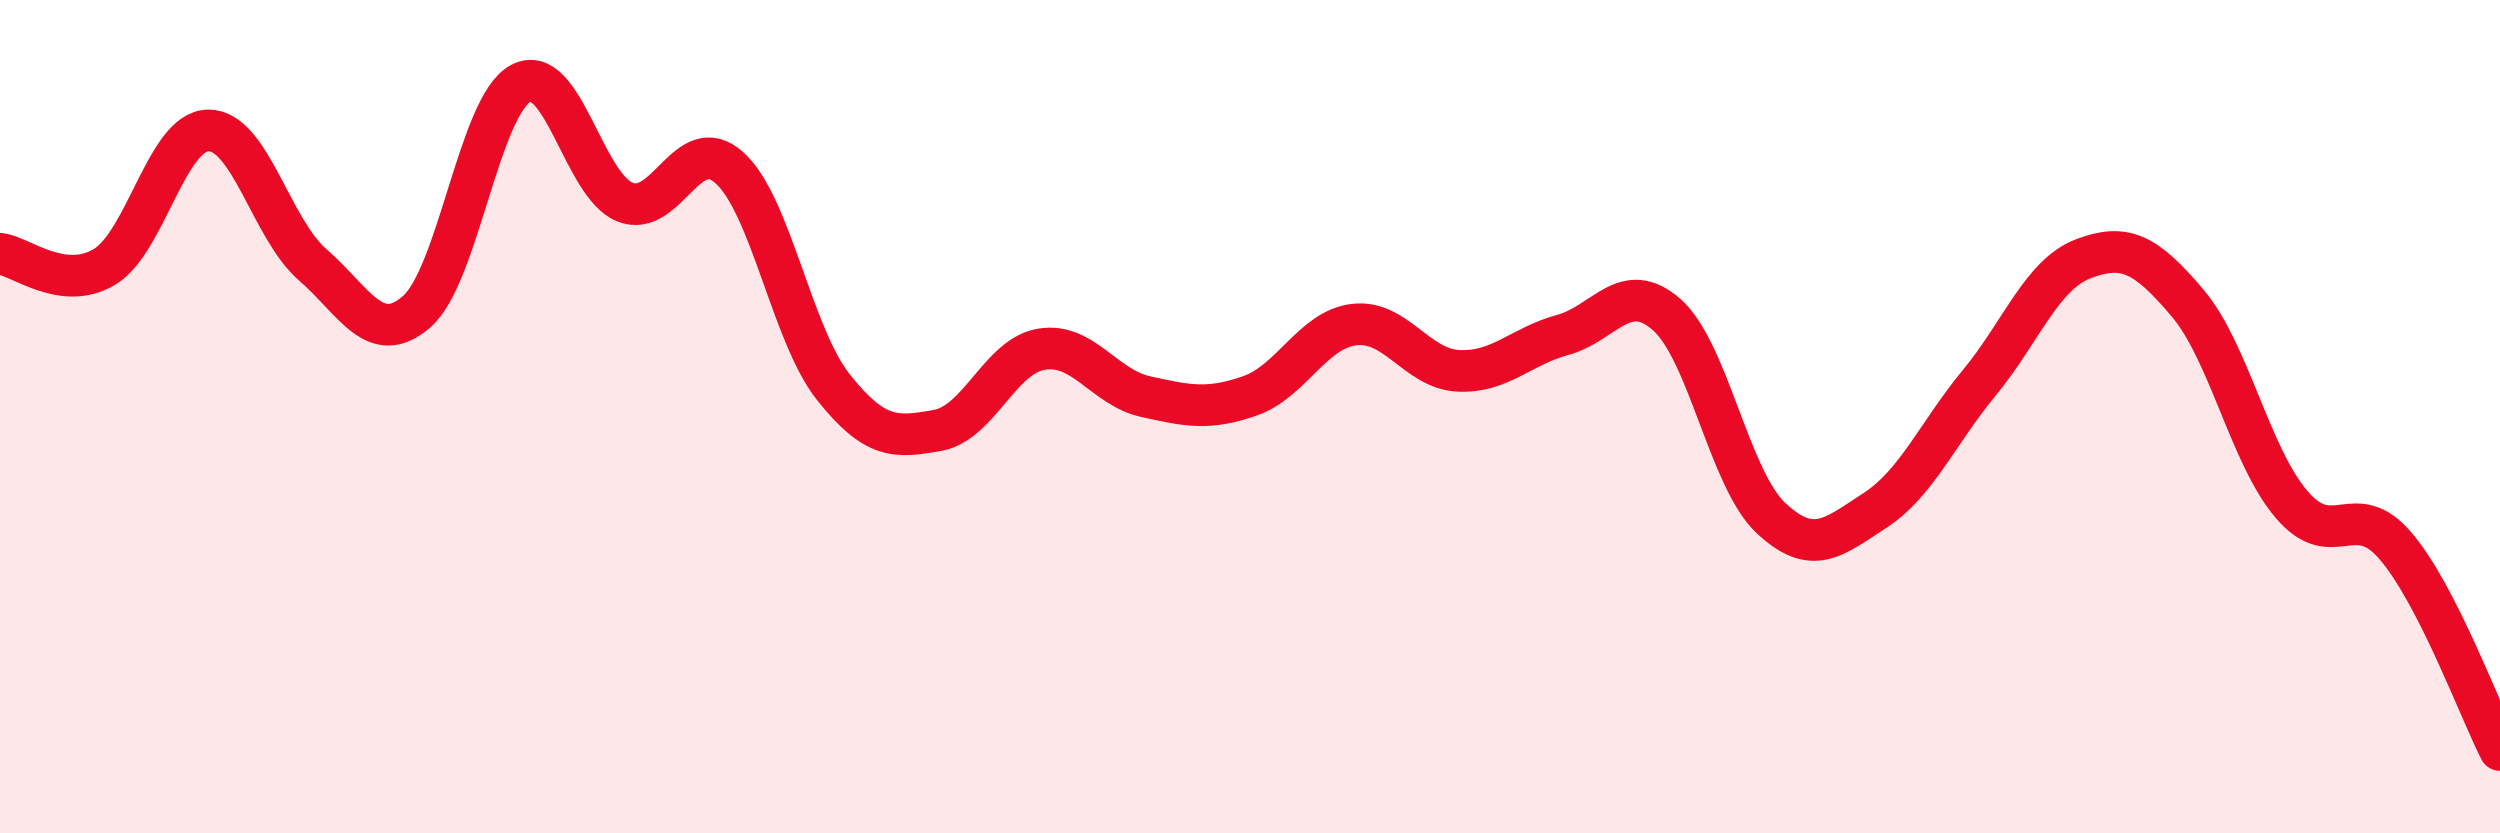 
    <svg width="60" height="20" viewBox="0 0 60 20" xmlns="http://www.w3.org/2000/svg">
      <path
        d="M 0,6.09 C 0.5,6.15 1.5,7 2.5,6.41 C 3.5,5.82 4,3.14 5,3.13 C 6,3.12 6.5,5.48 7.5,6.35 C 8.5,7.22 9,8.35 10,7.48 C 11,6.61 11.5,2.53 12.5,2 C 13.5,1.47 14,4.45 15,4.85 C 16,5.25 16.5,3.13 17.5,4.02 C 18.5,4.91 19,8.03 20,9.29 C 21,10.55 21.5,10.51 22.5,10.33 C 23.5,10.15 24,8.54 25,8.38 C 26,8.22 26.5,9.3 27.5,9.52 C 28.5,9.74 29,9.85 30,9.5 C 31,9.15 31.5,7.91 32.5,7.79 C 33.5,7.67 34,8.85 35,8.9 C 36,8.95 36.5,8.31 37.5,8.04 C 38.5,7.77 39,6.67 40,7.55 C 41,8.43 41.5,11.49 42.5,12.43 C 43.5,13.37 44,12.9 45,12.25 C 46,11.6 46.5,10.4 47.5,9.19 C 48.5,7.98 49,6.59 50,6.21 C 51,5.83 51.5,6.09 52.5,7.27 C 53.5,8.45 54,10.94 55,12.11 C 56,13.28 56.5,11.93 57.5,13.11 C 58.5,14.29 59.5,17.02 60,18L60 20L0 20Z"
        fill="#EB0A25"
        opacity="0.1"
        stroke-linecap="round"
        stroke-linejoin="round"
      />
      <path
        d="M 0,6.09 C 0.5,6.15 1.5,7 2.5,6.41 C 3.5,5.82 4,3.14 5,3.13 C 6,3.12 6.5,5.48 7.5,6.35 C 8.5,7.22 9,8.35 10,7.48 C 11,6.61 11.5,2.53 12.5,2 C 13.5,1.47 14,4.45 15,4.85 C 16,5.25 16.5,3.13 17.5,4.02 C 18.5,4.91 19,8.03 20,9.29 C 21,10.55 21.5,10.51 22.5,10.33 C 23.5,10.15 24,8.54 25,8.38 C 26,8.22 26.5,9.3 27.5,9.52 C 28.5,9.74 29,9.85 30,9.5 C 31,9.15 31.5,7.91 32.5,7.79 C 33.5,7.67 34,8.85 35,8.9 C 36,8.95 36.5,8.31 37.5,8.04 C 38.5,7.77 39,6.67 40,7.55 C 41,8.43 41.5,11.49 42.5,12.43 C 43.5,13.37 44,12.9 45,12.25 C 46,11.6 46.5,10.4 47.5,9.19 C 48.5,7.98 49,6.59 50,6.21 C 51,5.83 51.5,6.09 52.5,7.27 C 53.5,8.45 54,10.94 55,12.11 C 56,13.28 56.5,11.93 57.5,13.11 C 58.5,14.29 59.5,17.02 60,18"
        stroke="#EB0A25"
        stroke-width="1"
        fill="none"
        stroke-linecap="round"
        stroke-linejoin="round"
      />
    </svg>
  